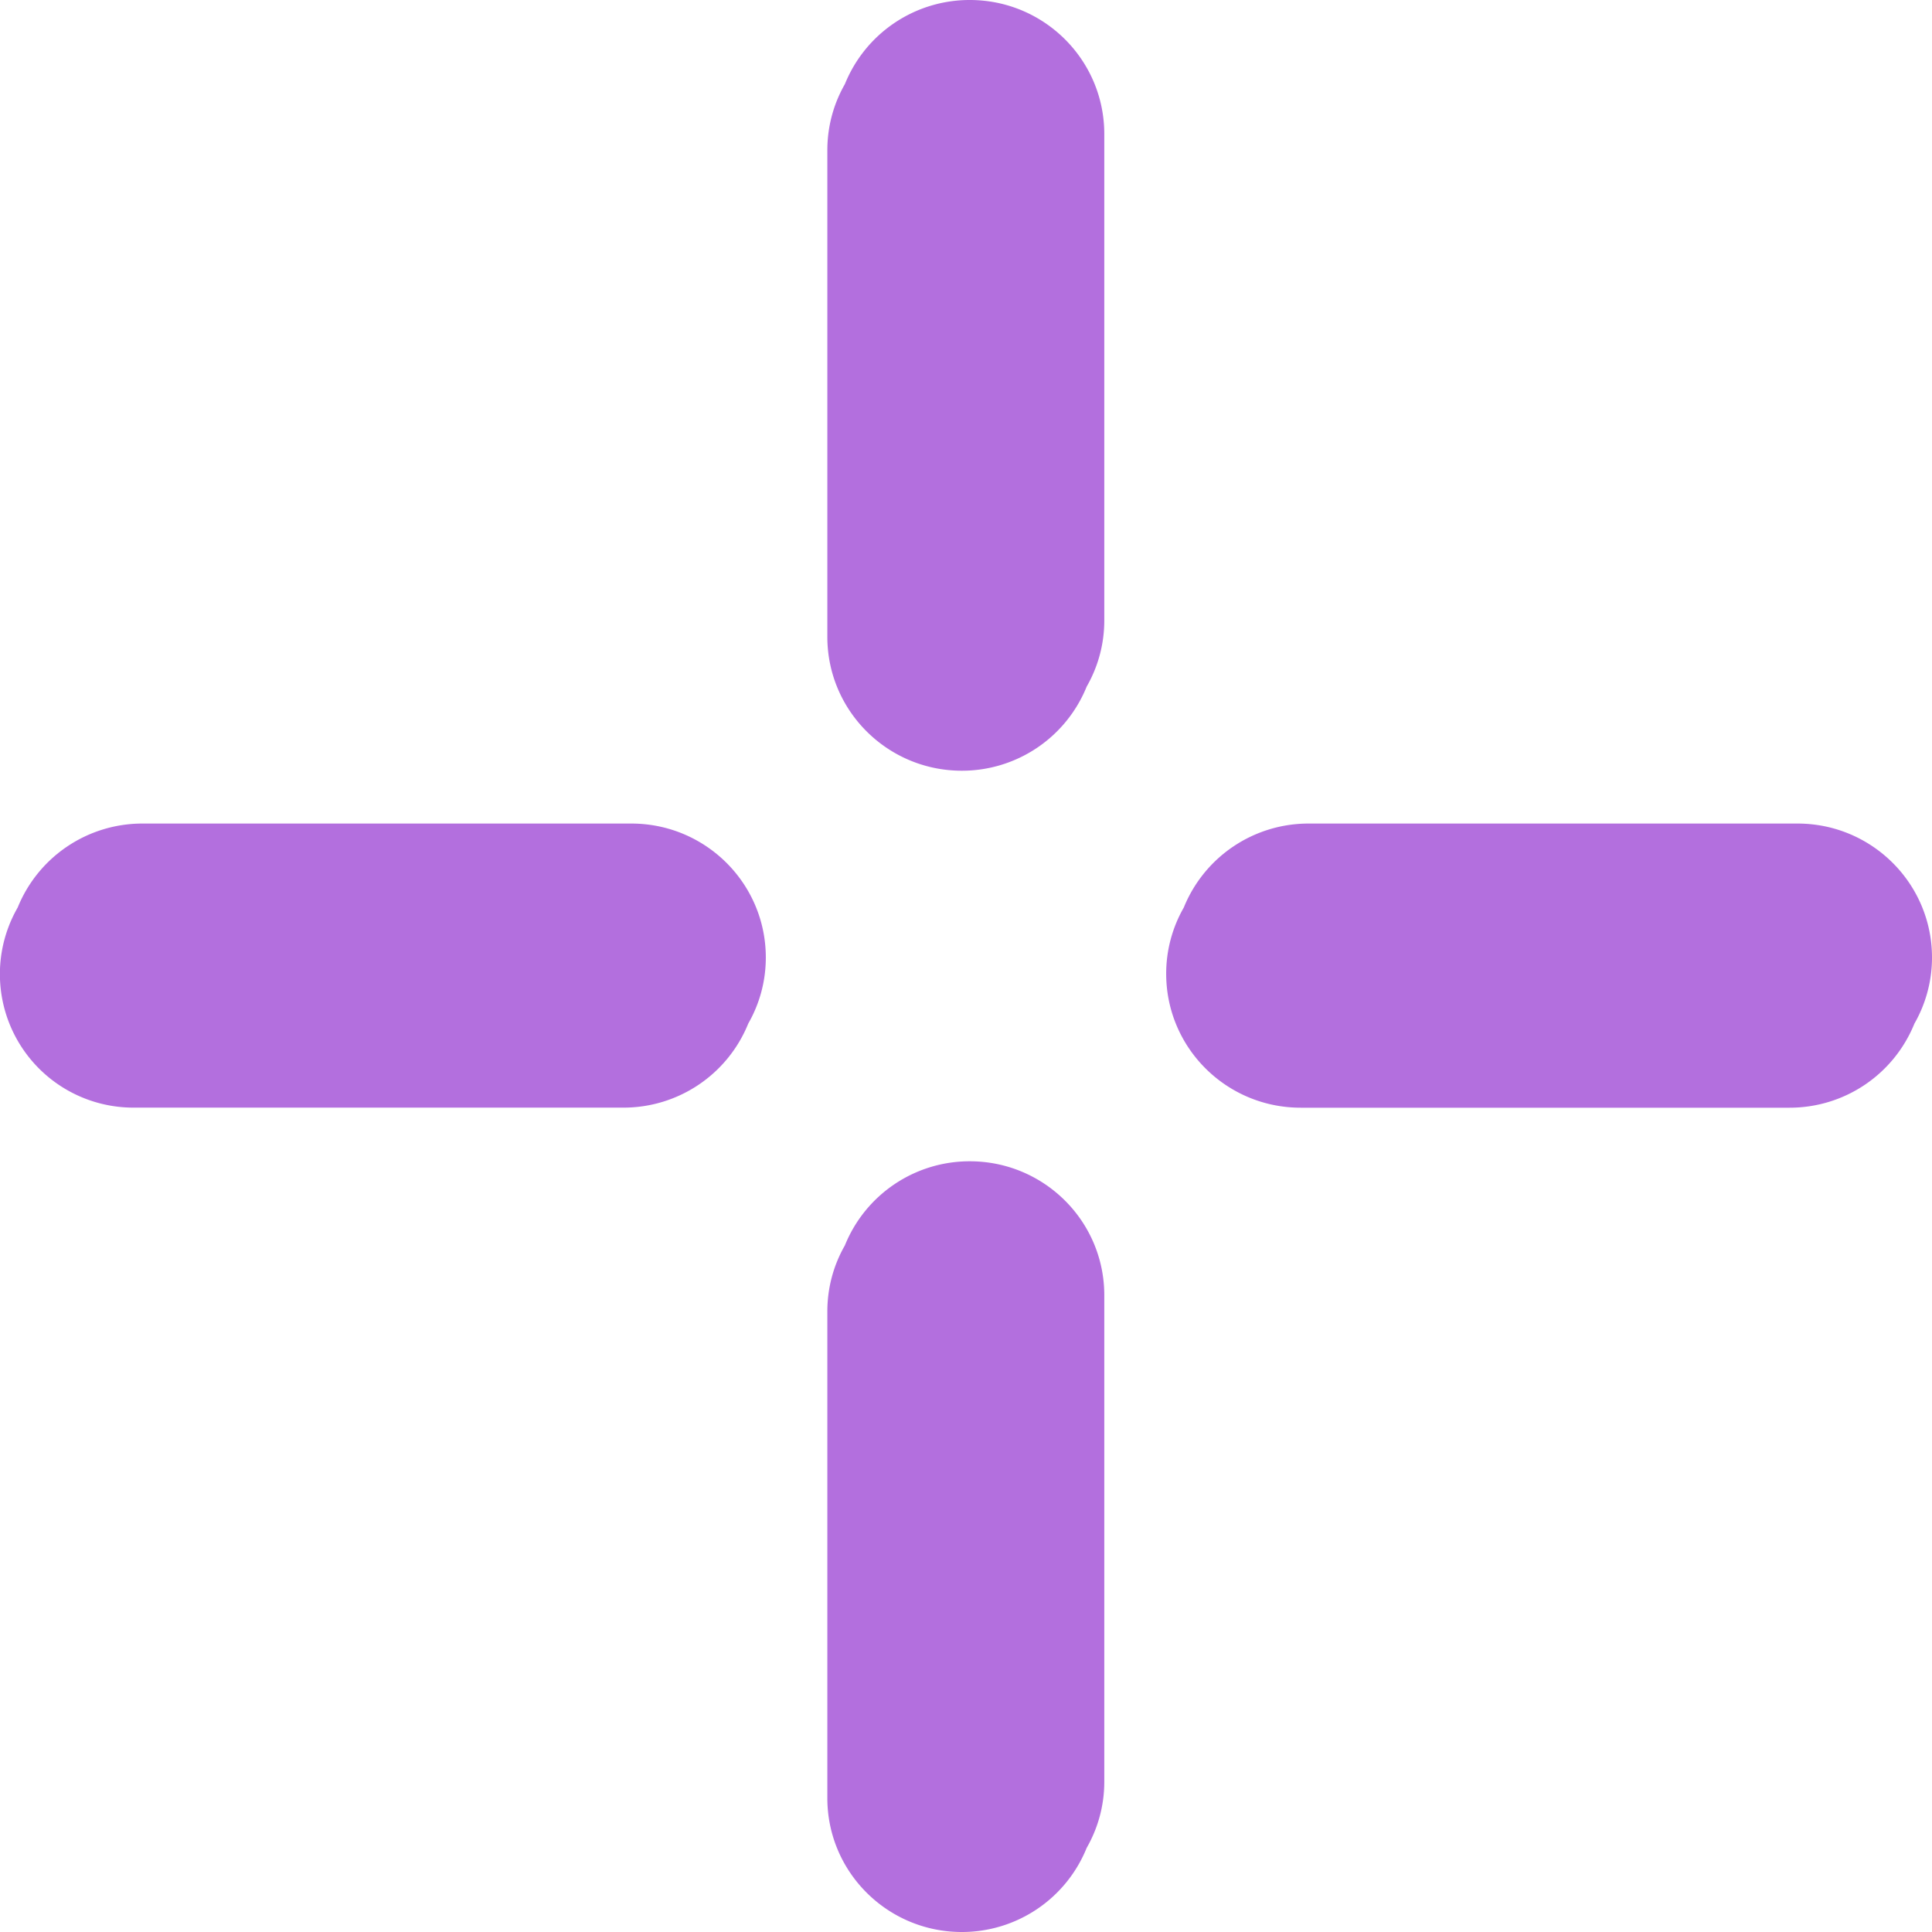 <svg width="26" height="26" fill="none" xmlns="http://www.w3.org/2000/svg"><g clip-path="url(#clip0_90_12463)" fill="#B36FDE"><path d="M8.496 11.083h-6.58a1.81 1.81 0 00-1.678 1.13 1.797 1.797 0 001.572 2.693h6.58a1.81 1.81 0 001.68-1.132c.15-.262.236-.565.236-.888 0-.996-.81-1.803-1.81-1.803zM26 12.886c0-.996-.81-1.803-1.81-1.803h-6.58a1.81 1.81 0 00-1.679 1.13 1.79 1.79 0 00-.237.891c0 .996.81 1.803 1.81 1.803h6.58a1.81 1.81 0 001.679-1.131 1.79 1.79 0 00.237-.89zm-12.95 2.742a1.81 1.81 0 00-1.68 1.132c-.15.262-.236.565-.236.889v6.549c0 .995.81 1.802 1.81 1.802a1.81 1.81 0 001.68-1.132c.15-.262.237-.565.237-.889V17.43c0-.995-.81-1.802-1.81-1.802zM13.05 0a1.81 1.81 0 00-1.68 1.132c-.15.262-.236.566-.236.89V8.57c0 .995.81 1.802 1.81 1.802a1.81 1.81 0 001.68-1.132c.15-.262.237-.565.237-.889V1.803c0-.996-.81-1.803-1.81-1.803z"/></g><defs><clipPath id="clip0_90_12463"><path fill="#fff" d="M0 0h26v26H0z"/></clipPath></defs></svg>